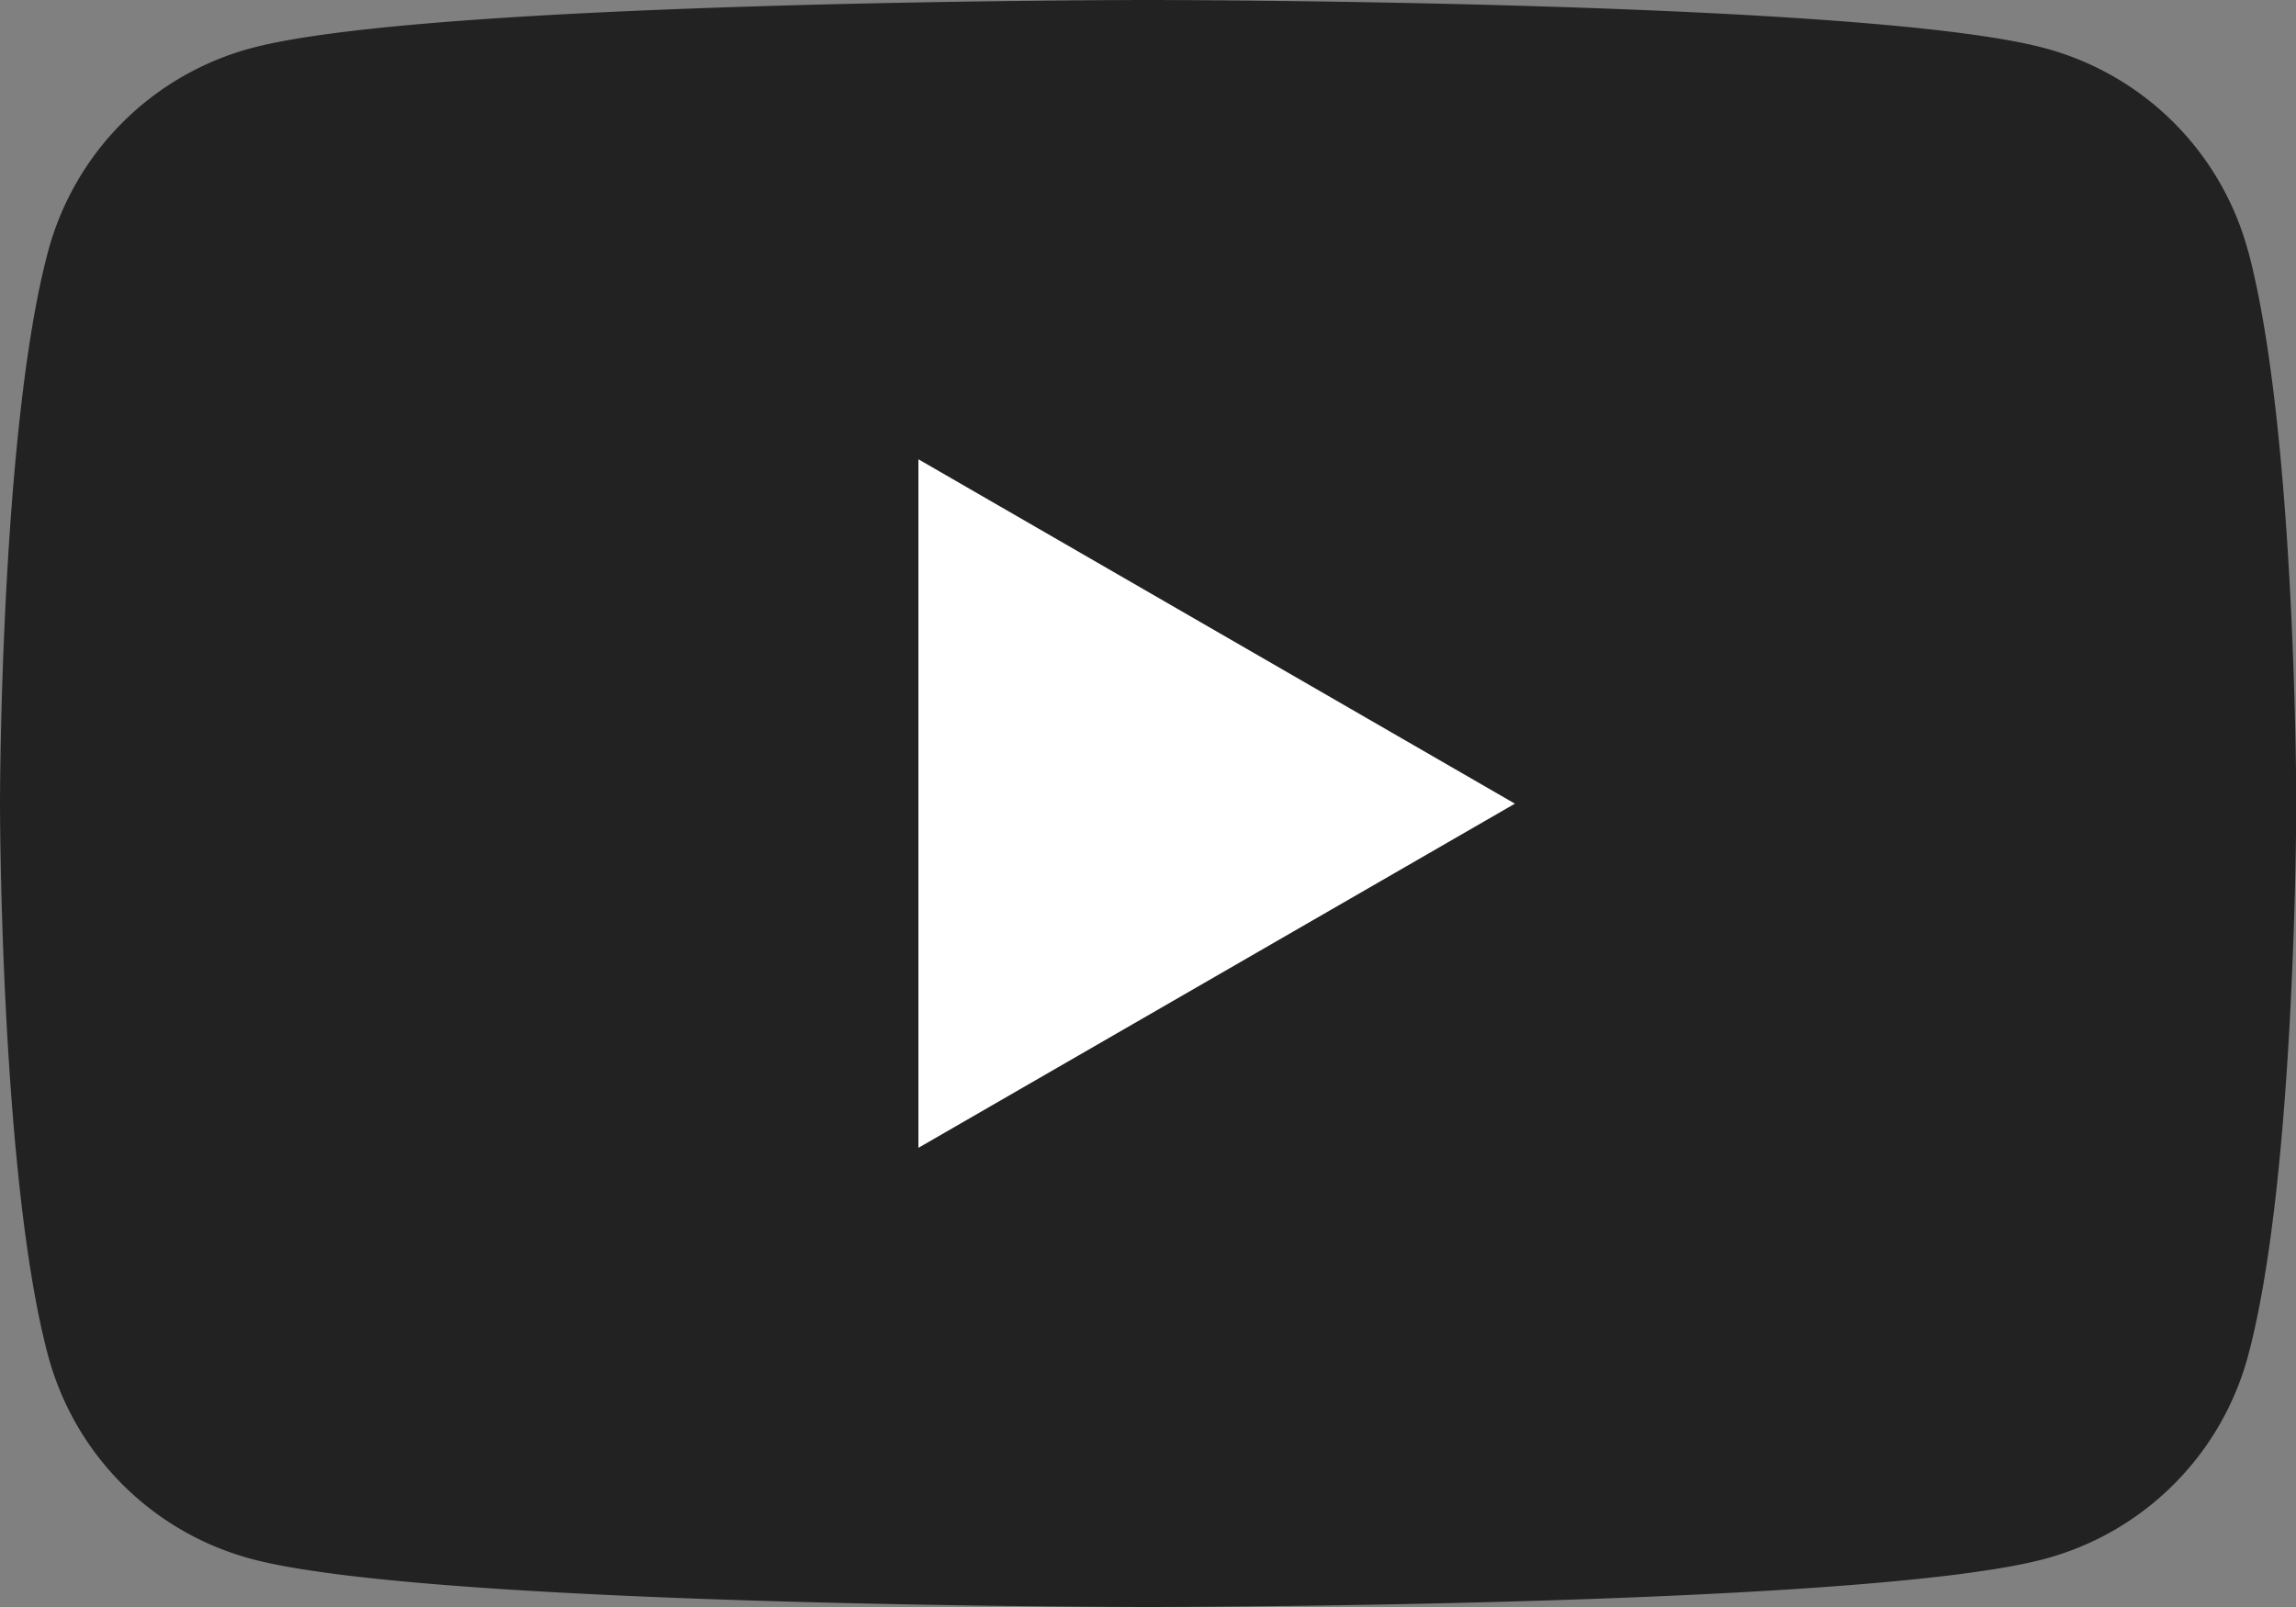 <svg xmlns="http://www.w3.org/2000/svg" xmlns:xlink="http://www.w3.org/1999/xlink" width="42.857" height="30" viewBox="0 0 42.857 30">
  <rect x="0" y="0" width="42.857" height="30" fill="#808080" stroke="none"/>
  <defs>
    <clipPath id="clip-path">
      <rect id="長方形_37" data-name="長方形 37" width="42.857" height="30" transform="translate(0 0)" fill="none"/>
    </clipPath>
  </defs>
  <g id="グループ_14" data-name="グループ 14" transform="translate(-8 -2)">
    <g id="グループ_13" data-name="グループ 13" transform="translate(8 2)" clip-path="url(#clip-path)">
      <path id="パス_6" data-name="パス 6" d="M41.962,4.685A5.367,5.367,0,0,0,38.172.9C34.831,0,21.429,0,21.429,0S8.027,0,4.685.9A5.367,5.367,0,0,0,.9,4.685C0,8.027,0,15,0,15s0,6.973.9,10.315A5.368,5.368,0,0,0,4.685,29.1c3.342.9,16.744.9,16.744.9s13.4,0,16.744-.9a5.368,5.368,0,0,0,3.789-3.789c.9-3.342.9-10.315.9-10.315s0-6.973-.9-10.316" transform="translate(0 0)" fill="#222"/>
      <path id="パス_7" data-name="パス 7" d="M48.594,37.154V24.3l11.134,6.429Z" transform="translate(-31.451 -15.726)" fill="#fff"/>
    </g>
  </g>
</svg>
